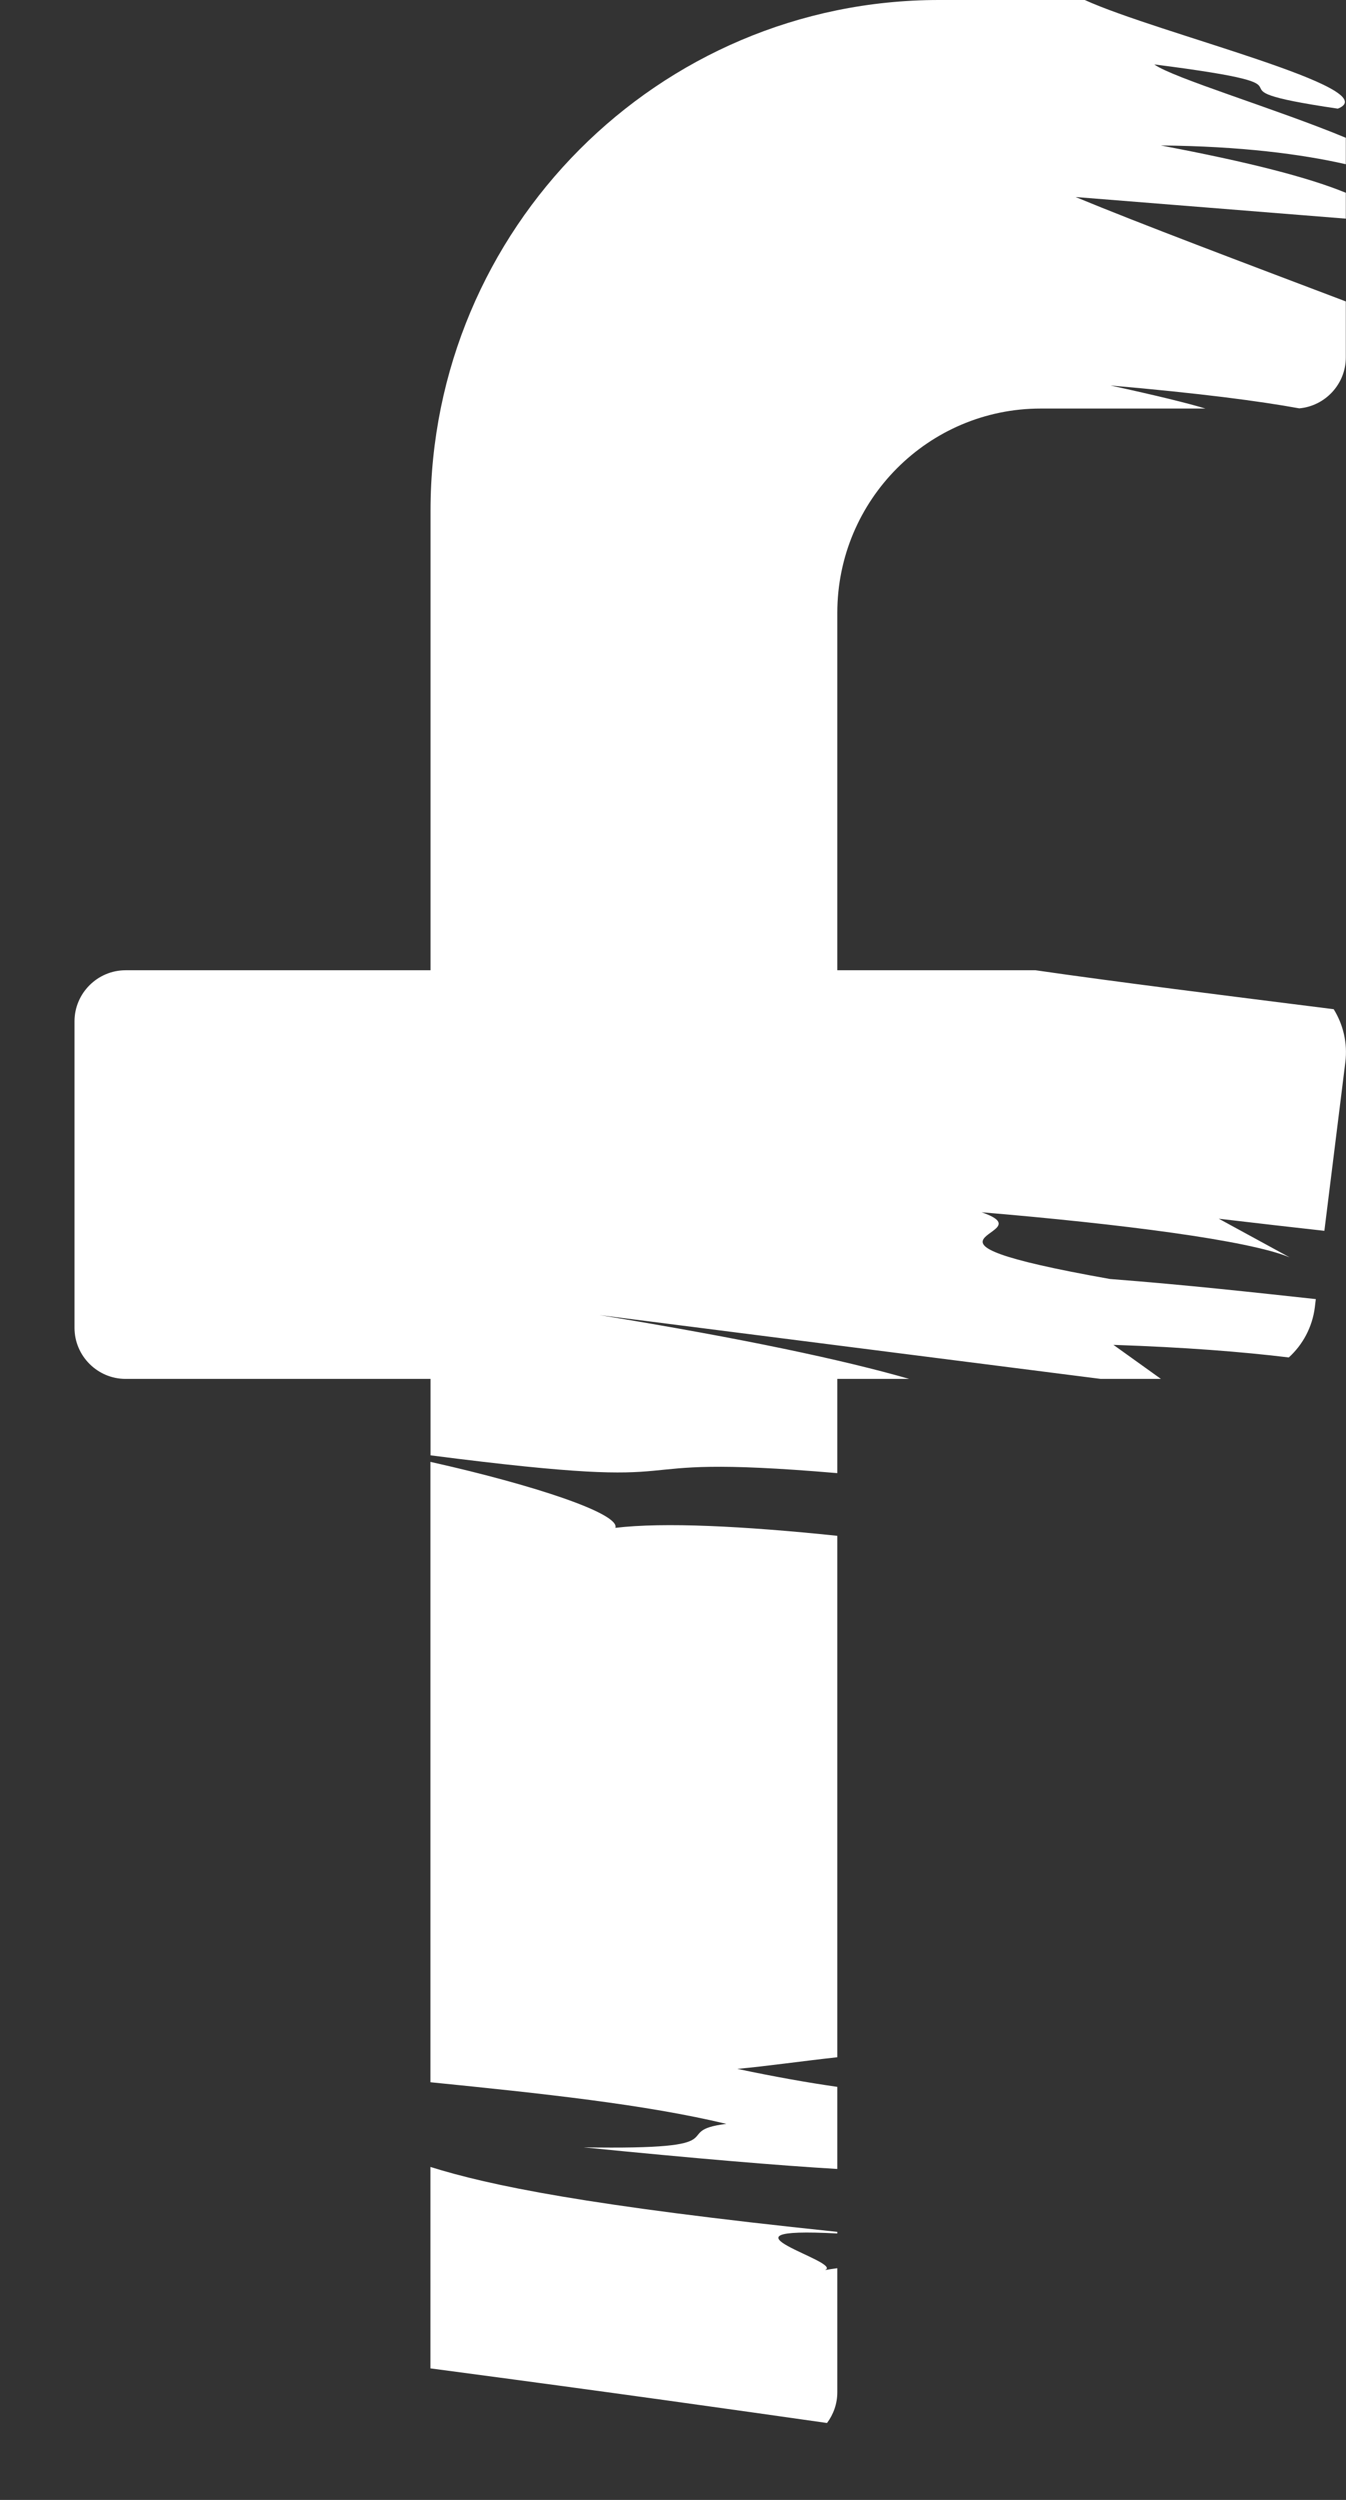 <svg width="14" height="26" viewBox="0 0 14 26" fill="none" xmlns="http://www.w3.org/2000/svg">
<rect x="0" y="0" width="14" height="26" fill="#333333" stroke="none"/>
<path d="M8.709 24.88V23.59C8.665 23.596 8.622 23.602 8.58 23.61C8.788 23.526 7.301 23.154 8.709 23.229V23.212C6.102 22.94 5.095 22.73 4.477 22.537V24.632C6.41 24.888 7.646 25.064 8.602 25.2C8.669 25.11 8.709 25 8.709 24.88Z" fill="white"/>
<path d="M8.709 15.321V14.341H9.457C8.774 14.145 7.744 13.924 6.235 13.677L11.448 14.341H12.075L11.581 13.987C12.323 14.012 12.921 14.059 13.405 14.118C13.55 13.986 13.65 13.803 13.676 13.595L13.686 13.511C13.054 13.443 12.361 13.365 11.545 13.302C9.114 12.87 10.917 12.852 10.21 12.608C11.659 12.73 12.986 12.899 13.414 13.077L12.677 12.675C13.086 12.723 13.449 12.765 13.775 12.801L13.993 11.048C14.018 10.846 13.97 10.655 13.872 10.496C12.753 10.355 11.621 10.214 10.771 10.091H8.709V6.374C8.709 5.2 9.657 4.249 10.825 4.249H12.538C12.352 4.193 12.037 4.115 11.549 4.009C12.487 4.091 13.089 4.17 13.514 4.247C13.784 4.223 13.998 3.994 13.998 3.718V3.135C12.914 2.724 11.872 2.332 11.187 2.049L13.998 2.274V2.005C13.611 1.846 12.992 1.686 12.074 1.513C12.901 1.52 13.537 1.603 13.998 1.708V1.433C13.281 1.135 12.197 0.81 12.006 0.67C13.995 0.924 12.314 0.895 13.915 1.13C14.436 0.923 12.04 0.346 11.283 9.53674e-06H9.767C6.846 9.53674e-06 4.478 2.378 4.478 5.311V10.091H1.306C1.014 10.091 0.775 10.33 0.775 10.622V13.81C0.775 14.102 1.014 14.341 1.306 14.341H4.478V15.136C7.61 15.539 6.109 15.1 8.709 15.321Z" fill="white"/>
<path d="M6.069 22.333C7.234 22.449 8.089 22.521 8.709 22.558V21.704C8.401 21.66 8.058 21.599 7.669 21.517C7.985 21.488 8.318 21.439 8.709 21.396V15.973C7.729 15.871 6.906 15.83 6.401 15.89C6.45 15.744 5.568 15.448 4.477 15.204V21.656C5.641 21.773 6.708 21.886 7.555 22.089C6.936 22.165 7.75 22.361 6.069 22.333Z" fill="white"/>
</svg>

